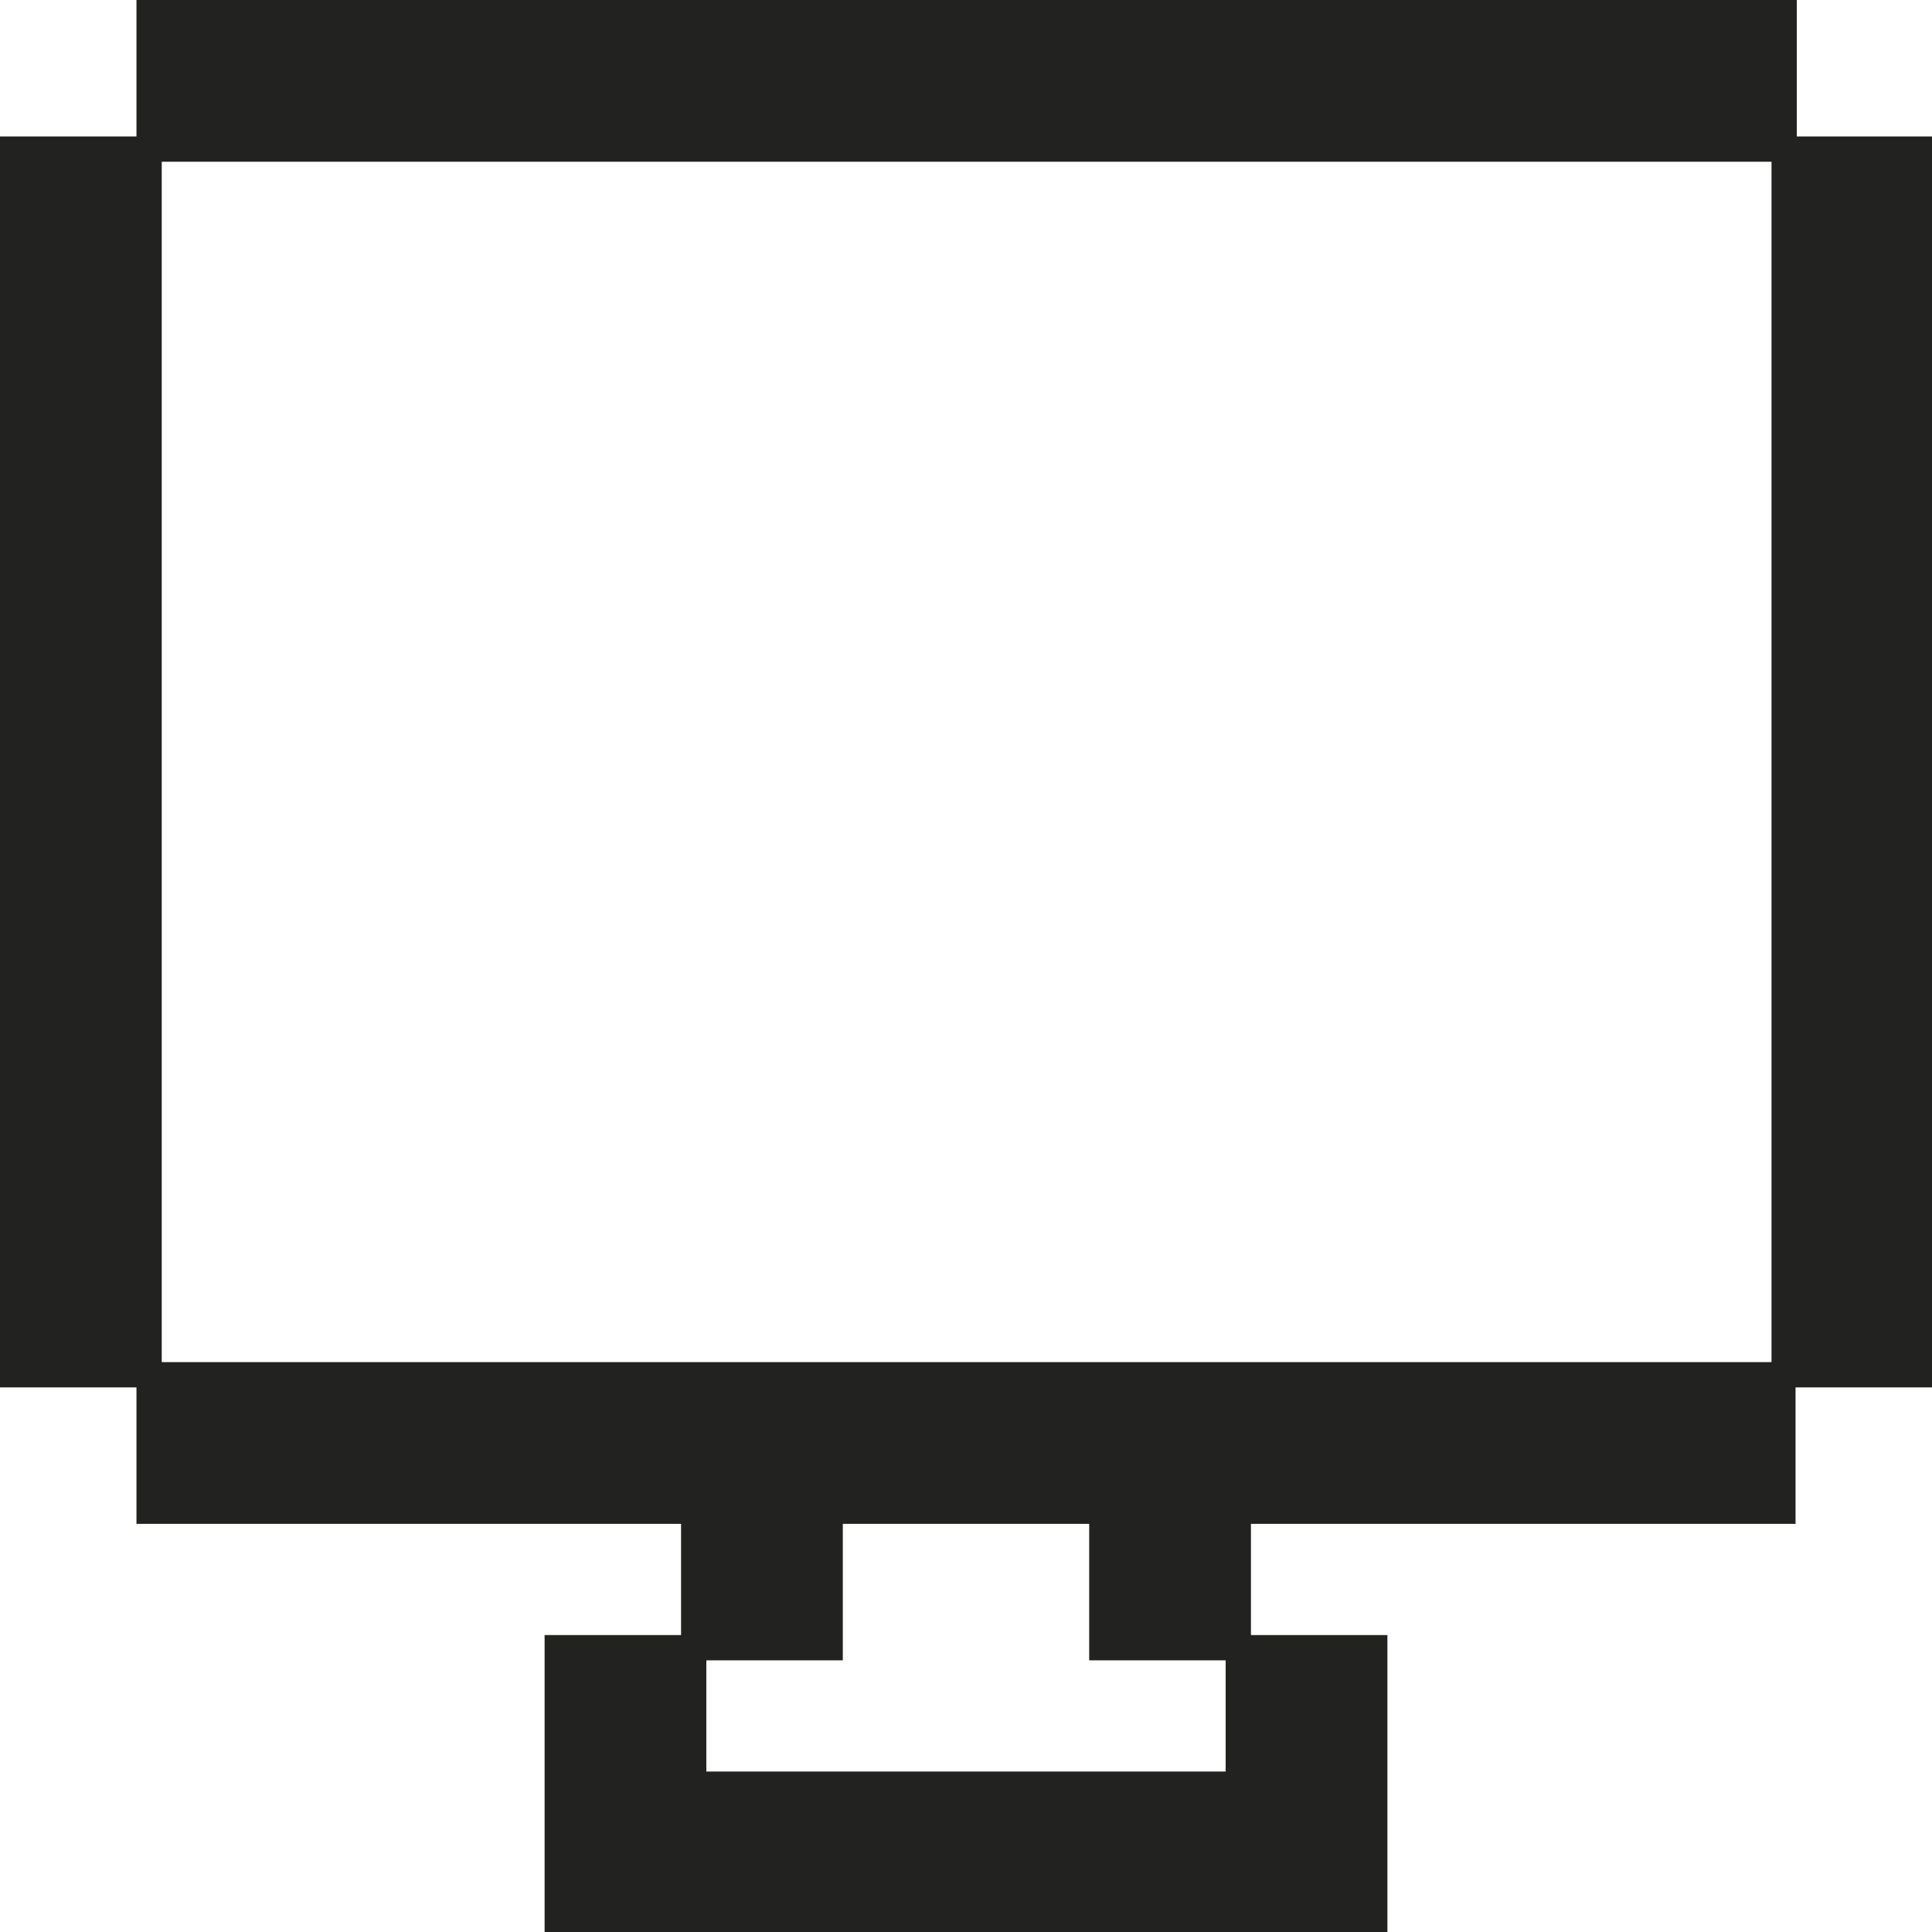 <?xml version="1.0" encoding="UTF-8"?>
<svg id="Calque_2" data-name="Calque 2" xmlns="http://www.w3.org/2000/svg" viewBox="0 0 15.29 15.29">
  <defs>
    <style>
      .cls-1 {
        fill: none;
        stroke: #222221;
        stroke-miterlimit: 10;
        stroke-width: .2px;
      }

      .cls-2 {
        fill: #222221;
        stroke-width: 0px;
      }
    </style>
  </defs>
  <g id="Calque_1-2" data-name="Calque 1">
    <g>
      <polygon class="cls-2" points="10.88 13.04 9.8 13.04 9.8 14.12 5.49 14.12 5.49 13.04 4.41 13.04 4.41 15.19 10.88 15.19 10.88 13.04"/>
      <polygon class="cls-1" points="10.88 13.04 9.8 13.04 9.8 14.12 5.49 14.12 5.49 13.04 4.41 13.04 4.41 15.19 10.88 15.19 10.88 13.04"/>
      <polygon class="cls-2" points="1.18 10.88 1.18 11.96 5.49 11.96 5.49 13.04 6.57 13.04 6.57 11.96 8.72 11.96 8.72 13.04 9.8 13.04 9.8 11.96 14.11 11.96 14.11 10.88 1.18 10.88"/>
      <polygon class="cls-1" points="1.18 10.88 1.18 11.96 5.49 11.96 5.49 13.04 6.57 13.04 6.57 11.96 8.72 11.96 8.72 13.04 9.8 13.04 9.8 11.96 14.11 11.96 14.11 10.88 1.18 10.88"/>
      <rect class="cls-2" x=".1" y="1.18" width="1.08" height="9.7"/>
      <rect class="cls-1" x=".1" y="1.18" width="1.08" height="9.7"/>
      <rect class="cls-2" x="14.12" y="1.18" width="1.08" height="9.7"/>
      <rect class="cls-1" x="14.12" y="1.18" width="1.08" height="9.7"/>
      <rect class="cls-2" x="1.18" y=".1" width="12.94" height="1.08"/>
      <rect class="cls-1" x="1.18" y=".1" width="12.94" height="1.08"/>
    </g>
  </g>
</svg>